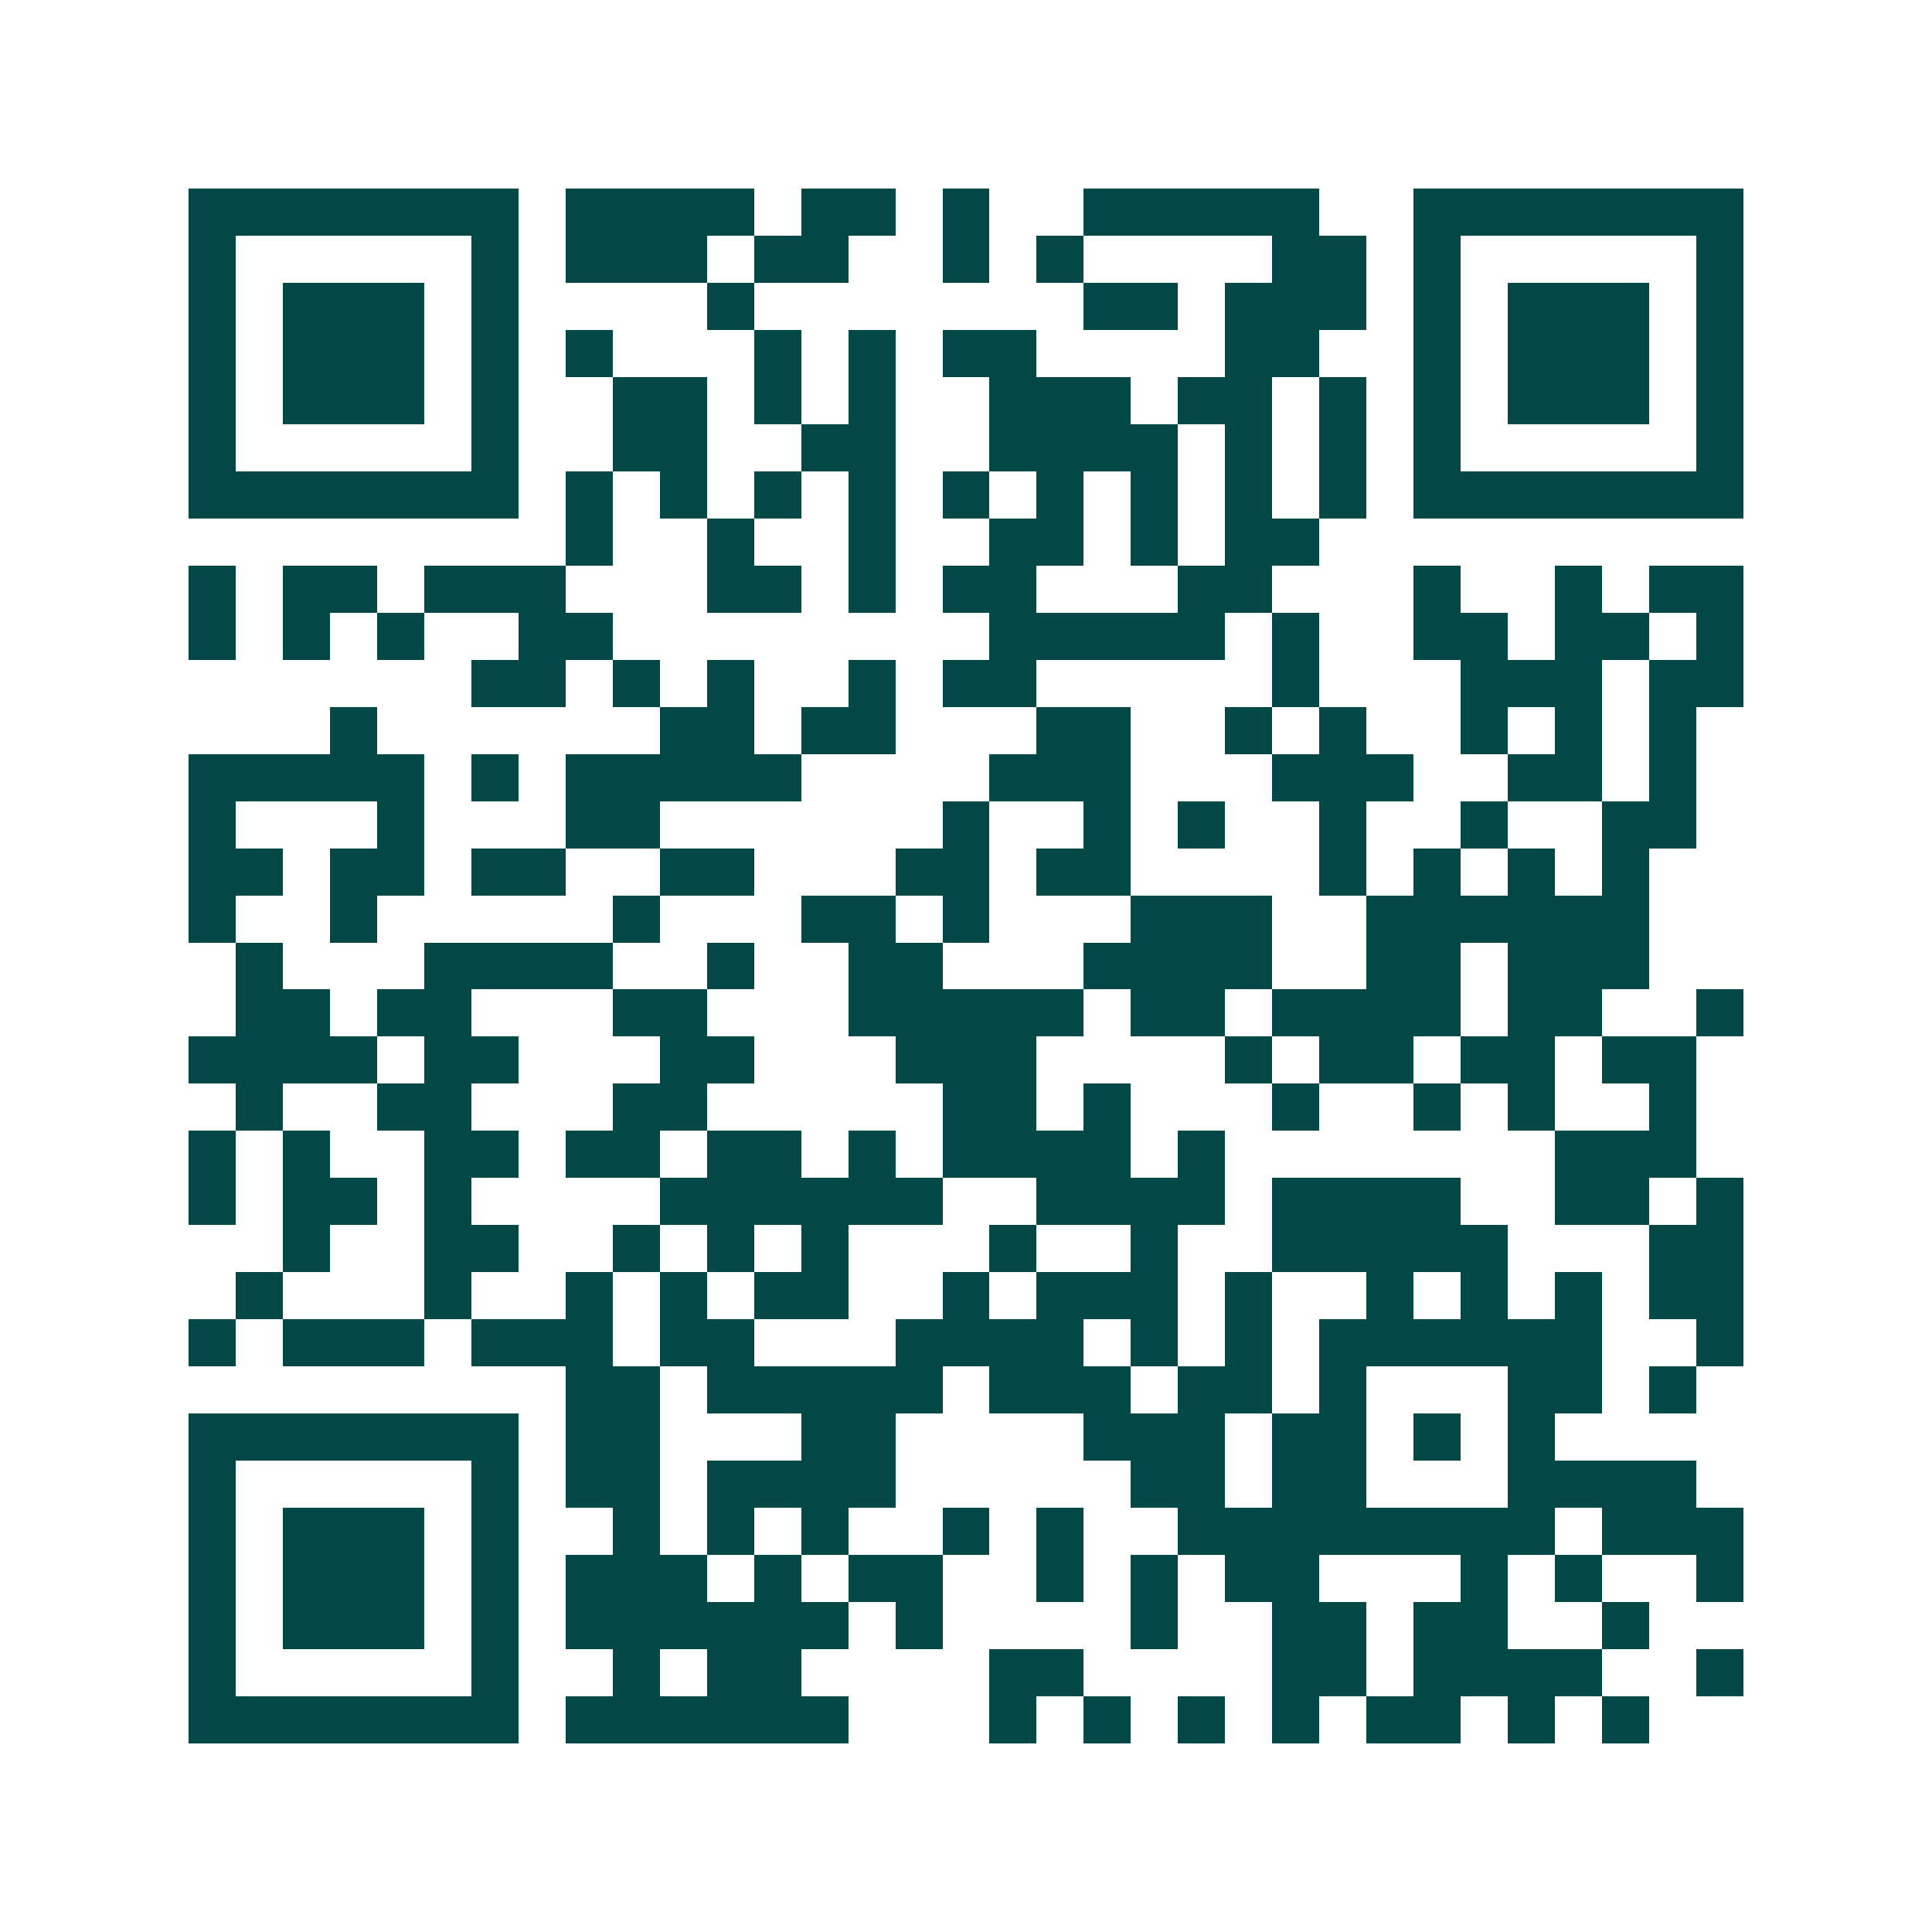 <svg xmlns="http://www.w3.org/2000/svg" width="200" height="200" viewBox="0 0 41 41" shape-rendering="crispEdges"><path fill="#ffffff" d="M0 0h41v41H0z"/><path stroke="#014847" d="M4 4.5h7m1 0h4m1 0h2m1 0h1m2 0h5m2 0h7M4 5.5h1m5 0h1m1 0h3m1 0h2m2 0h1m1 0h1m4 0h2m1 0h1m5 0h1M4 6.5h1m1 0h3m1 0h1m4 0h1m7 0h2m1 0h3m1 0h1m1 0h3m1 0h1M4 7.5h1m1 0h3m1 0h1m1 0h1m3 0h1m1 0h1m1 0h2m4 0h2m2 0h1m1 0h3m1 0h1M4 8.5h1m1 0h3m1 0h1m2 0h2m1 0h1m1 0h1m2 0h3m1 0h2m1 0h1m1 0h1m1 0h3m1 0h1M4 9.5h1m5 0h1m2 0h2m2 0h2m2 0h4m1 0h1m1 0h1m1 0h1m5 0h1M4 10.5h7m1 0h1m1 0h1m1 0h1m1 0h1m1 0h1m1 0h1m1 0h1m1 0h1m1 0h1m1 0h7M12 11.5h1m2 0h1m2 0h1m2 0h2m1 0h1m1 0h2M4 12.5h1m1 0h2m1 0h3m3 0h2m1 0h1m1 0h2m3 0h2m3 0h1m2 0h1m1 0h2M4 13.5h1m1 0h1m1 0h1m2 0h2m8 0h5m1 0h1m2 0h2m1 0h2m1 0h1M10 14.5h2m1 0h1m1 0h1m2 0h1m1 0h2m5 0h1m3 0h3m1 0h2M7 15.5h1m6 0h2m1 0h2m3 0h2m2 0h1m1 0h1m2 0h1m1 0h1m1 0h1M4 16.5h5m1 0h1m1 0h5m4 0h3m3 0h3m2 0h2m1 0h1M4 17.5h1m3 0h1m3 0h2m6 0h1m2 0h1m1 0h1m2 0h1m2 0h1m2 0h2M4 18.5h2m1 0h2m1 0h2m2 0h2m3 0h2m1 0h2m4 0h1m1 0h1m1 0h1m1 0h1M4 19.5h1m2 0h1m5 0h1m3 0h2m1 0h1m3 0h3m2 0h6M5 20.5h1m3 0h4m2 0h1m2 0h2m3 0h4m2 0h2m1 0h3M5 21.5h2m1 0h2m3 0h2m3 0h5m1 0h2m1 0h4m1 0h2m2 0h1M4 22.5h4m1 0h2m3 0h2m3 0h3m4 0h1m1 0h2m1 0h2m1 0h2M5 23.5h1m2 0h2m3 0h2m5 0h2m1 0h1m3 0h1m2 0h1m1 0h1m2 0h1M4 24.5h1m1 0h1m2 0h2m1 0h2m1 0h2m1 0h1m1 0h4m1 0h1m7 0h3M4 25.5h1m1 0h2m1 0h1m4 0h6m2 0h4m1 0h4m2 0h2m1 0h1M6 26.5h1m2 0h2m2 0h1m1 0h1m1 0h1m3 0h1m2 0h1m2 0h5m3 0h2M5 27.5h1m3 0h1m2 0h1m1 0h1m1 0h2m2 0h1m1 0h3m1 0h1m2 0h1m1 0h1m1 0h1m1 0h2M4 28.5h1m1 0h3m1 0h3m1 0h2m3 0h4m1 0h1m1 0h1m1 0h6m2 0h1M12 29.5h2m1 0h5m1 0h3m1 0h2m1 0h1m3 0h2m1 0h1M4 30.5h7m1 0h2m3 0h2m4 0h3m1 0h2m1 0h1m1 0h1M4 31.5h1m5 0h1m1 0h2m1 0h4m5 0h2m1 0h2m3 0h4M4 32.5h1m1 0h3m1 0h1m2 0h1m1 0h1m1 0h1m2 0h1m1 0h1m2 0h8m1 0h3M4 33.5h1m1 0h3m1 0h1m1 0h3m1 0h1m1 0h2m2 0h1m1 0h1m1 0h2m3 0h1m1 0h1m2 0h1M4 34.5h1m1 0h3m1 0h1m1 0h6m1 0h1m4 0h1m2 0h2m1 0h2m2 0h1M4 35.5h1m5 0h1m2 0h1m1 0h2m4 0h2m4 0h2m1 0h4m2 0h1M4 36.5h7m1 0h6m3 0h1m1 0h1m1 0h1m1 0h1m1 0h2m1 0h1m1 0h1"/></svg>
